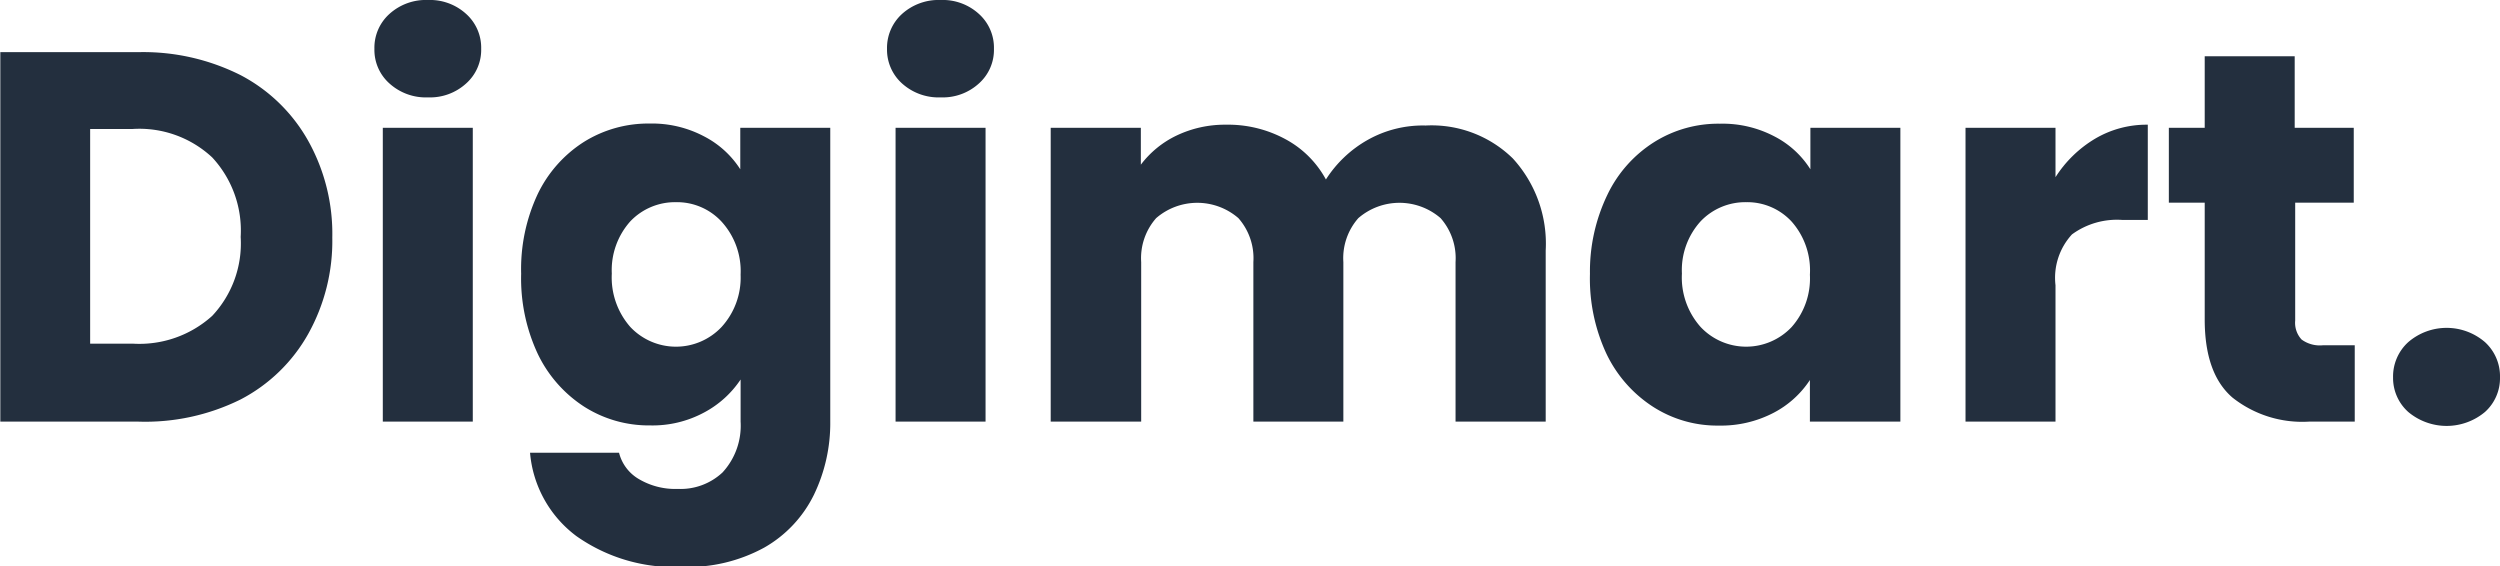 <svg id="Digimart." xmlns="http://www.w3.org/2000/svg" viewBox="0 0 151.97 34.43"><defs><style>.cls-1{fill:#232f3e;}.cls-2{fill:#232f3e;}</style></defs><path class="cls-1" d="M16.61,5.94a10.06,10.06,0,0,1,4.11,4,11.59,11.59,0,0,1,1.46,5.87,11.6,11.6,0,0,1-1.46,5.85,10,10,0,0,1-4.13,4A13.05,13.05,0,0,1,10.4,27H2V4.54H10.4A13.17,13.17,0,0,1,16.61,5.94ZM14.88,20.57a6.43,6.43,0,0,0,1.73-4.8,6.53,6.53,0,0,0-1.73-4.83,6.49,6.49,0,0,0-4.83-1.73H7.46V22.26h2.59A6.6,6.6,0,0,0,14.88,20.57Z" transform="translate(-1.98 -1.37)"/><path class="cls-1" d="M25.65,6.44a2.73,2.73,0,0,1-.91-2.1,2.76,2.76,0,0,1,.91-2.12A3.3,3.3,0,0,1,28,1.37a3.26,3.26,0,0,1,2.32.85,2.76,2.76,0,0,1,.91,2.12,2.73,2.73,0,0,1-.91,2.1A3.26,3.26,0,0,1,28,7.29,3.3,3.3,0,0,1,25.65,6.44Zm5.07,2.7V27H25.25V9.14Z" transform="translate(-1.98 -1.37)"/><path class="cls-1" d="M44.78,9.66a5.72,5.72,0,0,1,2.2,2V9.14h5.47V27a10,10,0,0,1-1,4.46,7.48,7.48,0,0,1-3,3.19,9.66,9.66,0,0,1-5,1.18,10.32,10.32,0,0,1-6.43-1.87,7.07,7.07,0,0,1-2.82-5.07h5.41a2.58,2.58,0,0,0,1.22,1.61,4.35,4.35,0,0,0,2.36.59,3.73,3.73,0,0,0,2.71-1A4.19,4.19,0,0,0,47,27V24.44a6.11,6.11,0,0,1-2.21,2,6.61,6.61,0,0,1-3.3.79,7.31,7.31,0,0,1-4-1.14,7.85,7.85,0,0,1-2.83-3.23,10.82,10.82,0,0,1-1-4.85,10.73,10.73,0,0,1,1-4.83A7.7,7.7,0,0,1,37.47,10a7.38,7.38,0,0,1,4-1.12A6.77,6.77,0,0,1,44.78,9.66Zm1.06,5.18a3.69,3.69,0,0,0-2.77-1.18,3.75,3.75,0,0,0-2.77,1.16A4.45,4.45,0,0,0,39.17,18a4.56,4.56,0,0,0,1.13,3.25,3.81,3.81,0,0,0,5.54,0A4.45,4.45,0,0,0,47,18.07,4.47,4.47,0,0,0,45.84,14.84Z" transform="translate(-1.98 -1.37)"/><path class="cls-1" d="M56.81,6.44a2.76,2.76,0,0,1-.91-2.1,2.79,2.79,0,0,1,.91-2.12,3.32,3.32,0,0,1,2.36-.85,3.26,3.26,0,0,1,2.32.85,2.76,2.76,0,0,1,.91,2.12,2.73,2.73,0,0,1-.91,2.1,3.26,3.26,0,0,1-2.32.85A3.32,3.32,0,0,1,56.81,6.44Zm5.08,2.7V27H56.42V9.14Z" transform="translate(-1.98 -1.37)"/><path class="cls-2" d="M93.94,11a7.67,7.67,0,0,1,2,5.6V27H90.46V17.3a3.68,3.68,0,0,0-.91-2.67,3.82,3.82,0,0,0-5,0,3.68,3.68,0,0,0-.91,2.67V27H78.17V17.3a3.68,3.68,0,0,0-.91-2.67,3.82,3.82,0,0,0-5,0,3.68,3.68,0,0,0-.91,2.67V27H65.85V9.14h5.48v2.24A5.92,5.92,0,0,1,73.5,9.61a6.82,6.82,0,0,1,3-.66,7.32,7.32,0,0,1,3.6.87,6.06,6.06,0,0,1,2.48,2.46,7.21,7.21,0,0,1,2.53-2.4A6.83,6.83,0,0,1,88.64,9,7.06,7.06,0,0,1,93.94,11Z" transform="translate(-1.98 -1.37)"/><path class="cls-2" d="M99.69,13.21a7.72,7.72,0,0,1,2.84-3.2,7.33,7.33,0,0,1,4-1.12,6.77,6.77,0,0,1,3.31.77,5.62,5.62,0,0,1,2.19,2V9.14h5.47V27H112V24.47a5.88,5.88,0,0,1-2.22,2,6.91,6.91,0,0,1-3.31.77,7.21,7.21,0,0,1-4-1.14,7.87,7.87,0,0,1-2.84-3.23,10.82,10.82,0,0,1-1-4.85A10.73,10.73,0,0,1,99.69,13.21Zm11.2,1.63a3.67,3.67,0,0,0-2.76-1.18,3.75,3.75,0,0,0-2.77,1.16A4.41,4.41,0,0,0,104.22,18a4.52,4.52,0,0,0,1.14,3.25,3.8,3.8,0,0,0,5.53,0A4.45,4.45,0,0,0,112,18.07,4.47,4.47,0,0,0,110.89,14.84Z" transform="translate(-1.98 -1.37)"/><path class="cls-2" d="M129.34,9.8a6.15,6.15,0,0,1,3.2-.85v5.79H131a4.63,4.63,0,0,0-3.07.88,3.9,3.9,0,0,0-1,3.09V27h-5.47V9.14h5.47v3A7.28,7.28,0,0,1,129.34,9.8Z" transform="translate(-1.98 -1.37)"/><path class="cls-2" d="M145.12,22.36V27h-2.79a6.83,6.83,0,0,1-4.64-1.46Q136,24.09,136,20.79v-7.1h-2.18V9.14H136V4.79h5.47V9.14h3.59v4.55H141.5v7.17a1.49,1.49,0,0,0,.39,1.15,1.88,1.88,0,0,0,1.28.35Z" transform="translate(-1.98 -1.37)"/><path class="cls-2" d="M148.37,26.41a2.77,2.77,0,0,1-.92-2.1,2.82,2.82,0,0,1,.92-2.14,3.57,3.57,0,0,1,4.67,0,2.81,2.81,0,0,1,.91,2.14,2.76,2.76,0,0,1-.91,2.1,3.63,3.63,0,0,1-4.67,0Z" transform="translate(-1.98 -1.37)"/></svg>